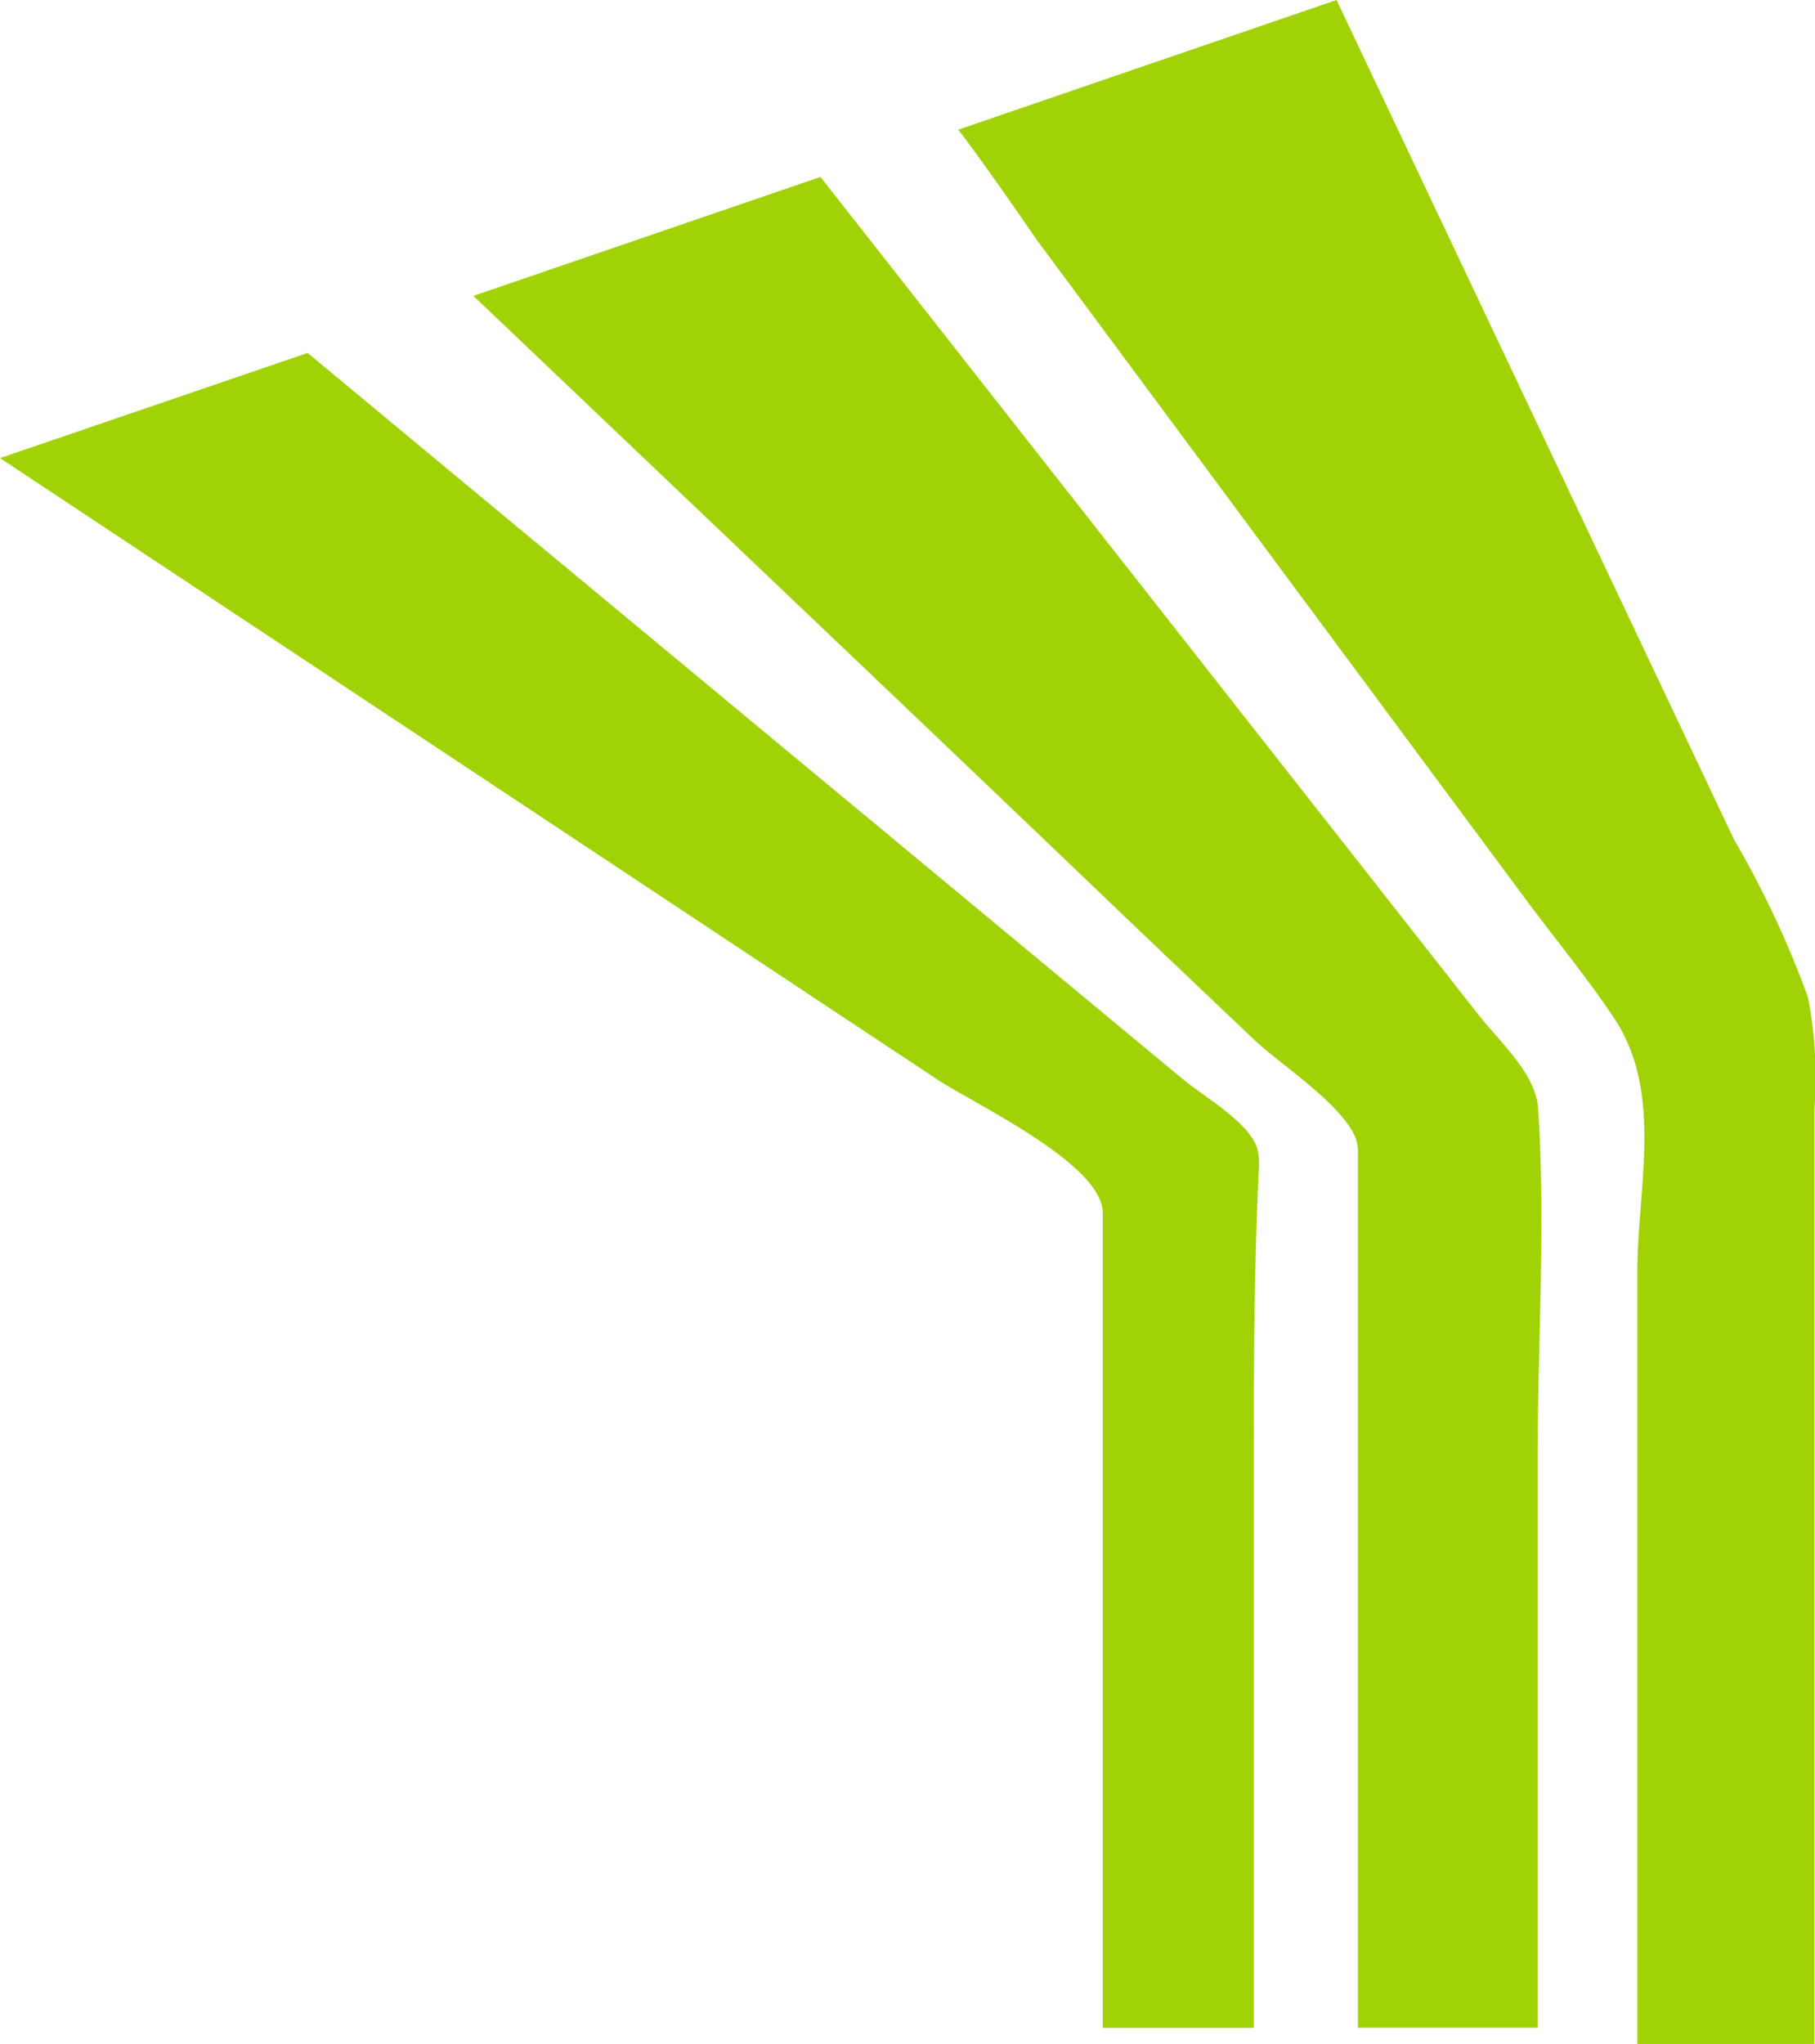 <?xml version="1.0" encoding="UTF-8"?>
<svg xmlns="http://www.w3.org/2000/svg" width="59.968" height="67.531" viewBox="0 0 59.968 67.531">
  <g transform="translate(9575.558 13580.173)">
    <path d="M915.944,32.95a32.133,32.133,0,0,0-2.451-5.228l-3.379-7.137L900.367,0l-12.5,4.284c.857,1.1,2.5,3.509,2.645,3.708l7.134,9.621L906.61,29.7c.968,1.305,2.026,2.58,2.926,3.933,1.644,2.469.769,5.606.769,8.4v25.49h5.851V36.615a13.919,13.919,0,0,0-.212-3.665" transform="translate(-10431.765 -13580.173)" fill="#a0d206"></path>
    <path d="M769.706,51.287l18.1,12,8.652,5.735c1.252.83,5.492,2.8,5.492,4.426l0,26.918h4.991v-17.6c0-3.577-.008-7.137.162-10.709a2.244,2.244,0,0,0-.045-.725c-.249-.869-1.732-1.7-2.456-2.3l-2.331-1.934-17.4-14.434-9.192-7.627L765.516,48.51l4.19,2.777" transform="translate(-10341.073 -13613.55)" fill="#a0d206"></path>
    <path d="M839.34,39.254q4.143,3.943,8.275,7.9,2.069,1.974,4.145,3.941c.886.839,2.862,2.089,3.344,3.229a1.56,1.56,0,0,1,.081.612q0,4.952,0,9.9V83.732h5.937V64.981c0-3.841.27-7.8.015-11.63-.075-1.135-1.262-2.183-1.96-3.071l-13.314-16.95-8.436-10.74L825.96,26.519l13.38,12.734" transform="translate(-10385.877 -13596.918)" fill="#a0d206"></path>
  </g>
</svg>
